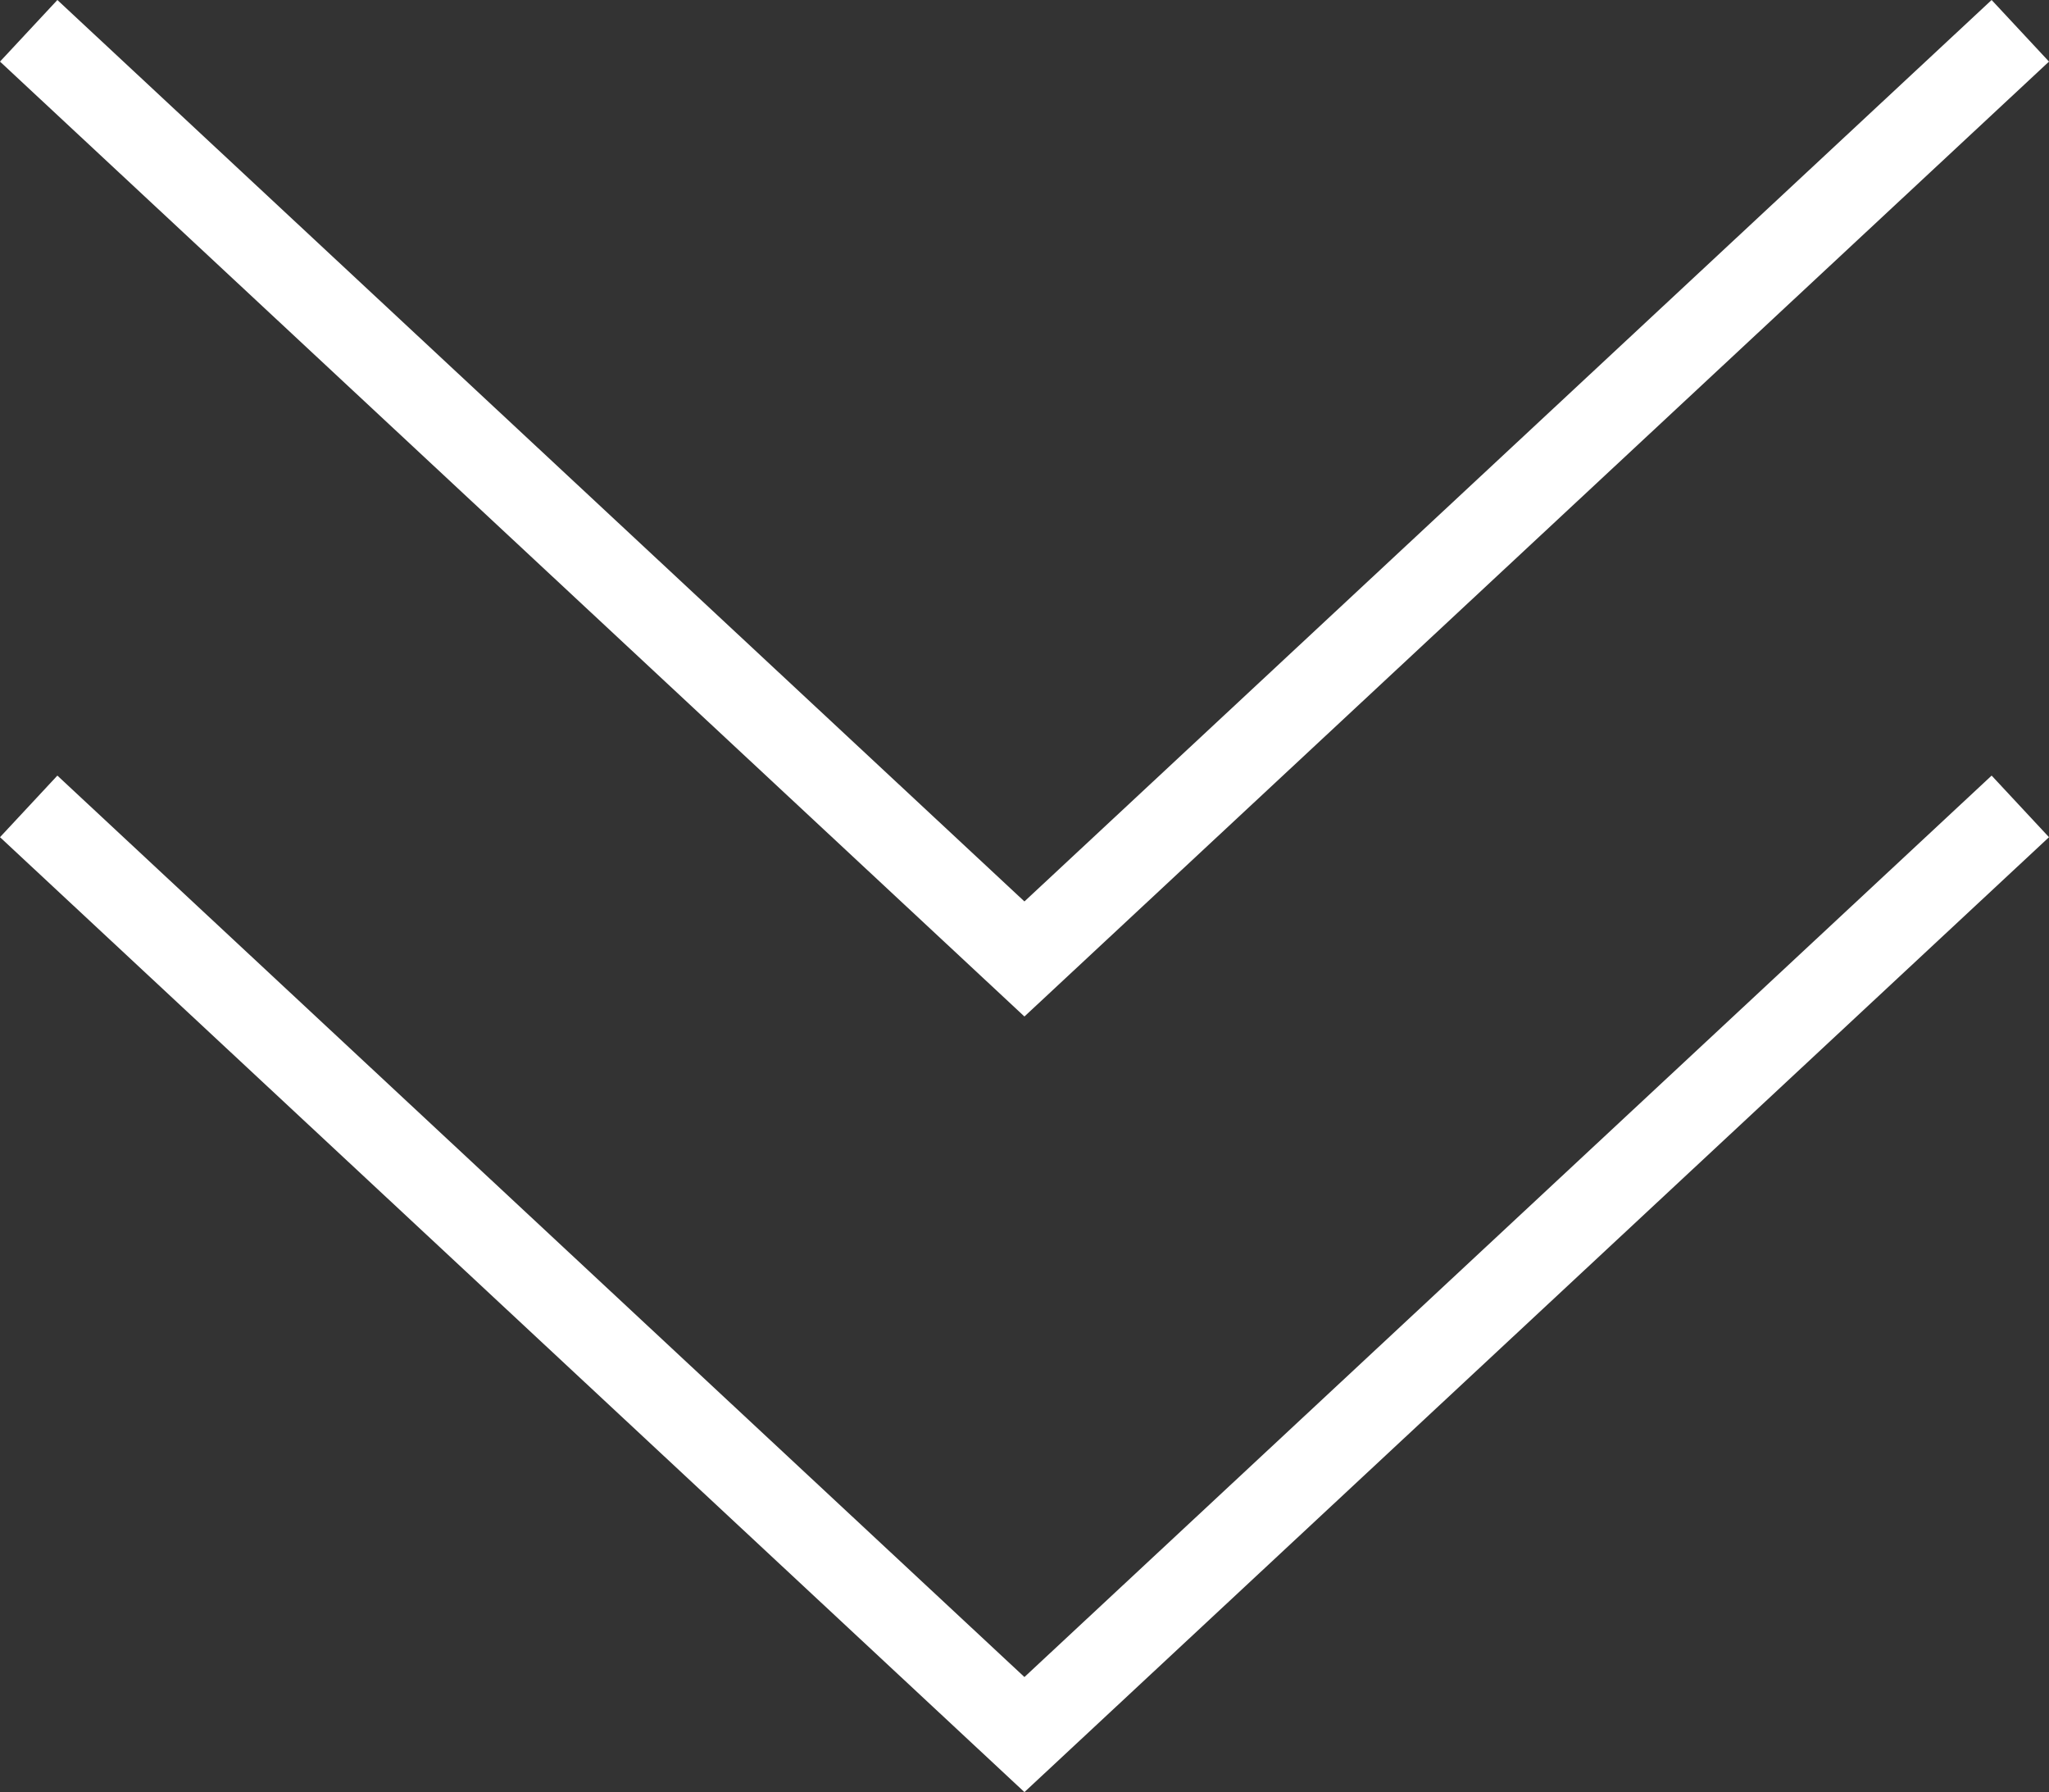 <?xml version="1.0"?>
<svg xmlns="http://www.w3.org/2000/svg" viewBox="0 0 146.07 127.73" width="146.07" height="127.73" x="0" y="0"><rect x="0" y="0" width="146.07" height="127.73" fill="#333333" stroke="none"/><defs><style>.cls-1{fill:#fff;}</style></defs><title>arrow_novoAsset 3</title><g id="Layer_2" data-name="Layer 2"><g id="Layer_1-2" data-name="Layer 1"><polygon class="cls-1" points="73.03 127.73 0 59.67 4.09 55.28 73.03 119.53 141.98 55.28 146.07 59.67 73.03 127.73"/><polygon class="cls-1" points="73.03 72.45 0 4.39 4.09 0 73.03 64.25 141.98 0 146.07 4.39 73.03 72.45"/></g></g></svg>
